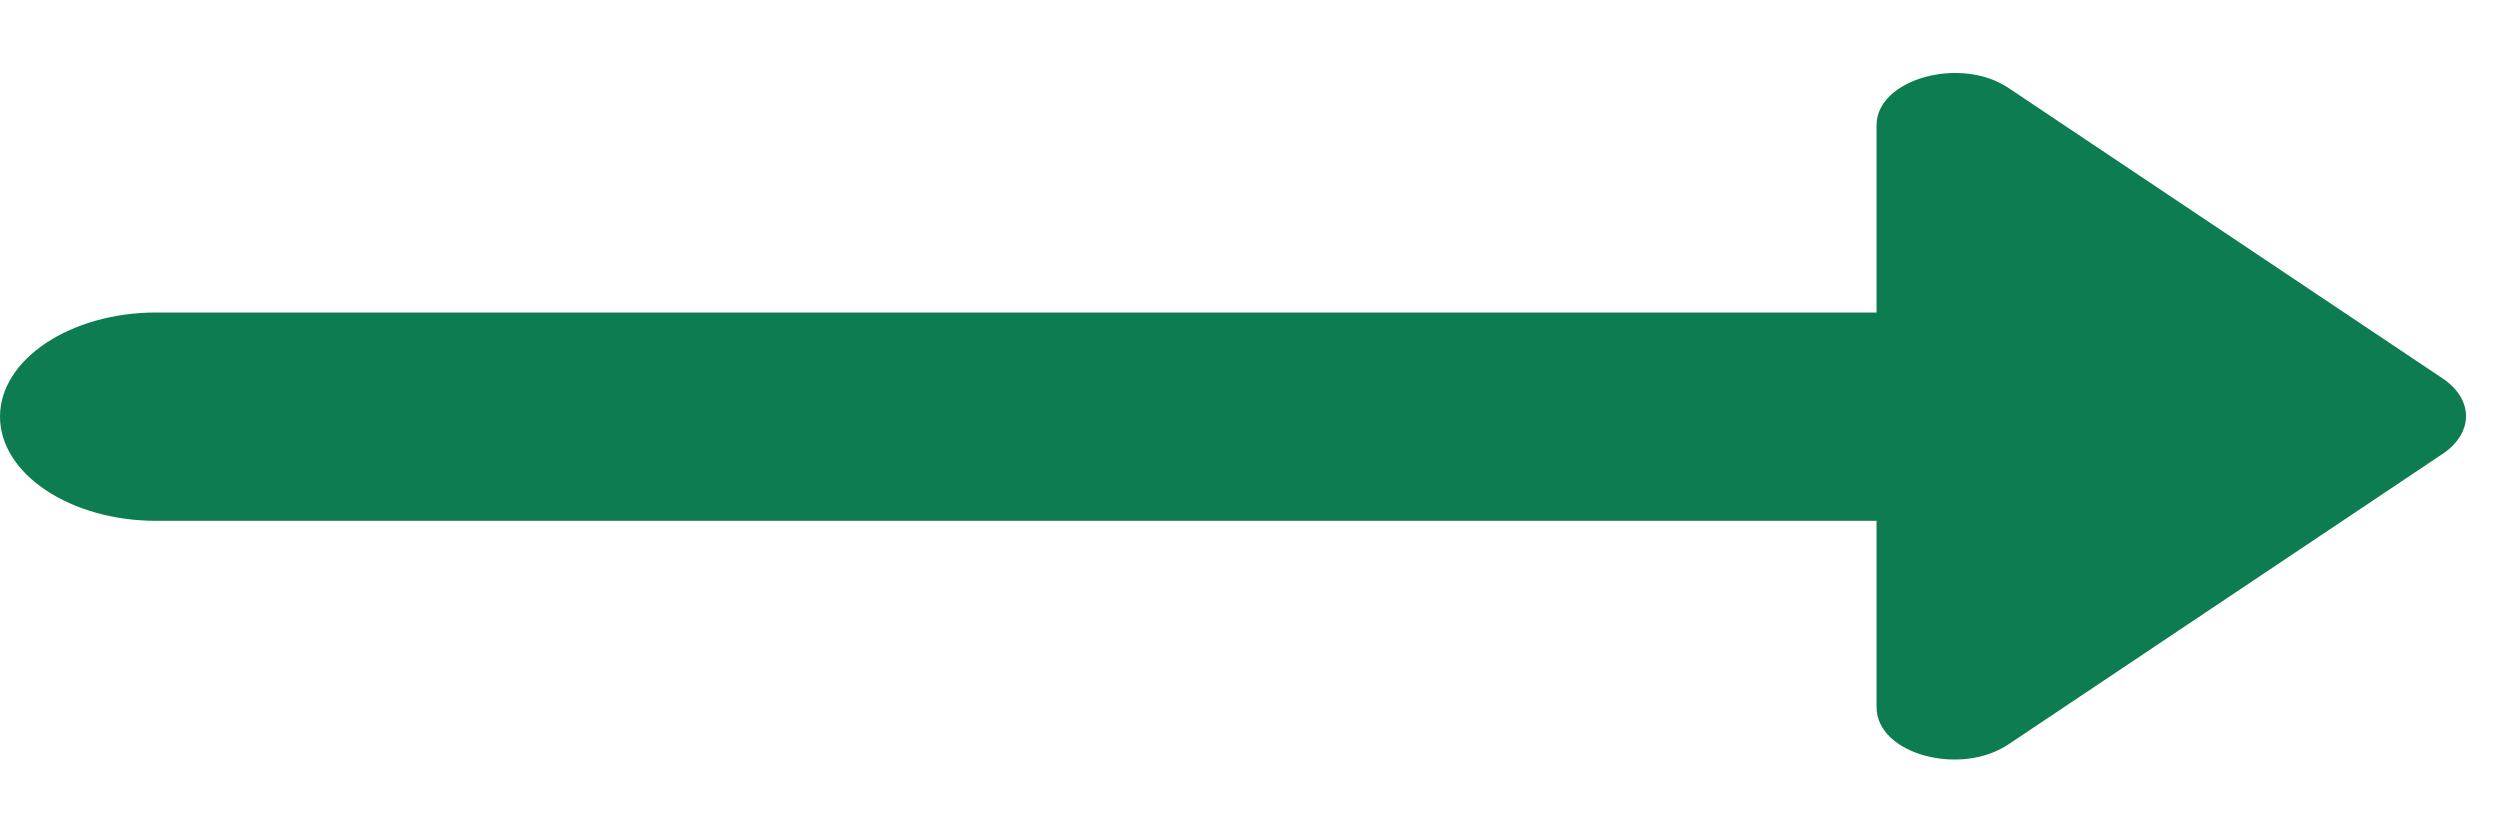 <?xml version="1.0" encoding="UTF-8"?> <svg xmlns="http://www.w3.org/2000/svg" width="24" height="8" viewBox="0 0 24 8" fill="none"> <g clip-path="url(#clip0_391_2)"> <path fill-rule="evenodd" clip-rule="evenodd" d="M18.015 3H1.5C0.675 3 0 3.45 0 4C0 4.55 0.675 5 1.5 5H18.015V6.79C18.015 7.24 18.825 7.46 19.29 7.14L23.46 4.35C23.745 4.15 23.745 3.84 23.46 3.64L19.29 0.85C18.825 0.53 18.015 0.76 18.015 1.2V3Z" fill="#0D7C51"></path> </g> <defs> <clipPath id="clip0_391_2"> <rect width="24" height="8" fill="white"></rect> </clipPath> </defs> </svg> 
